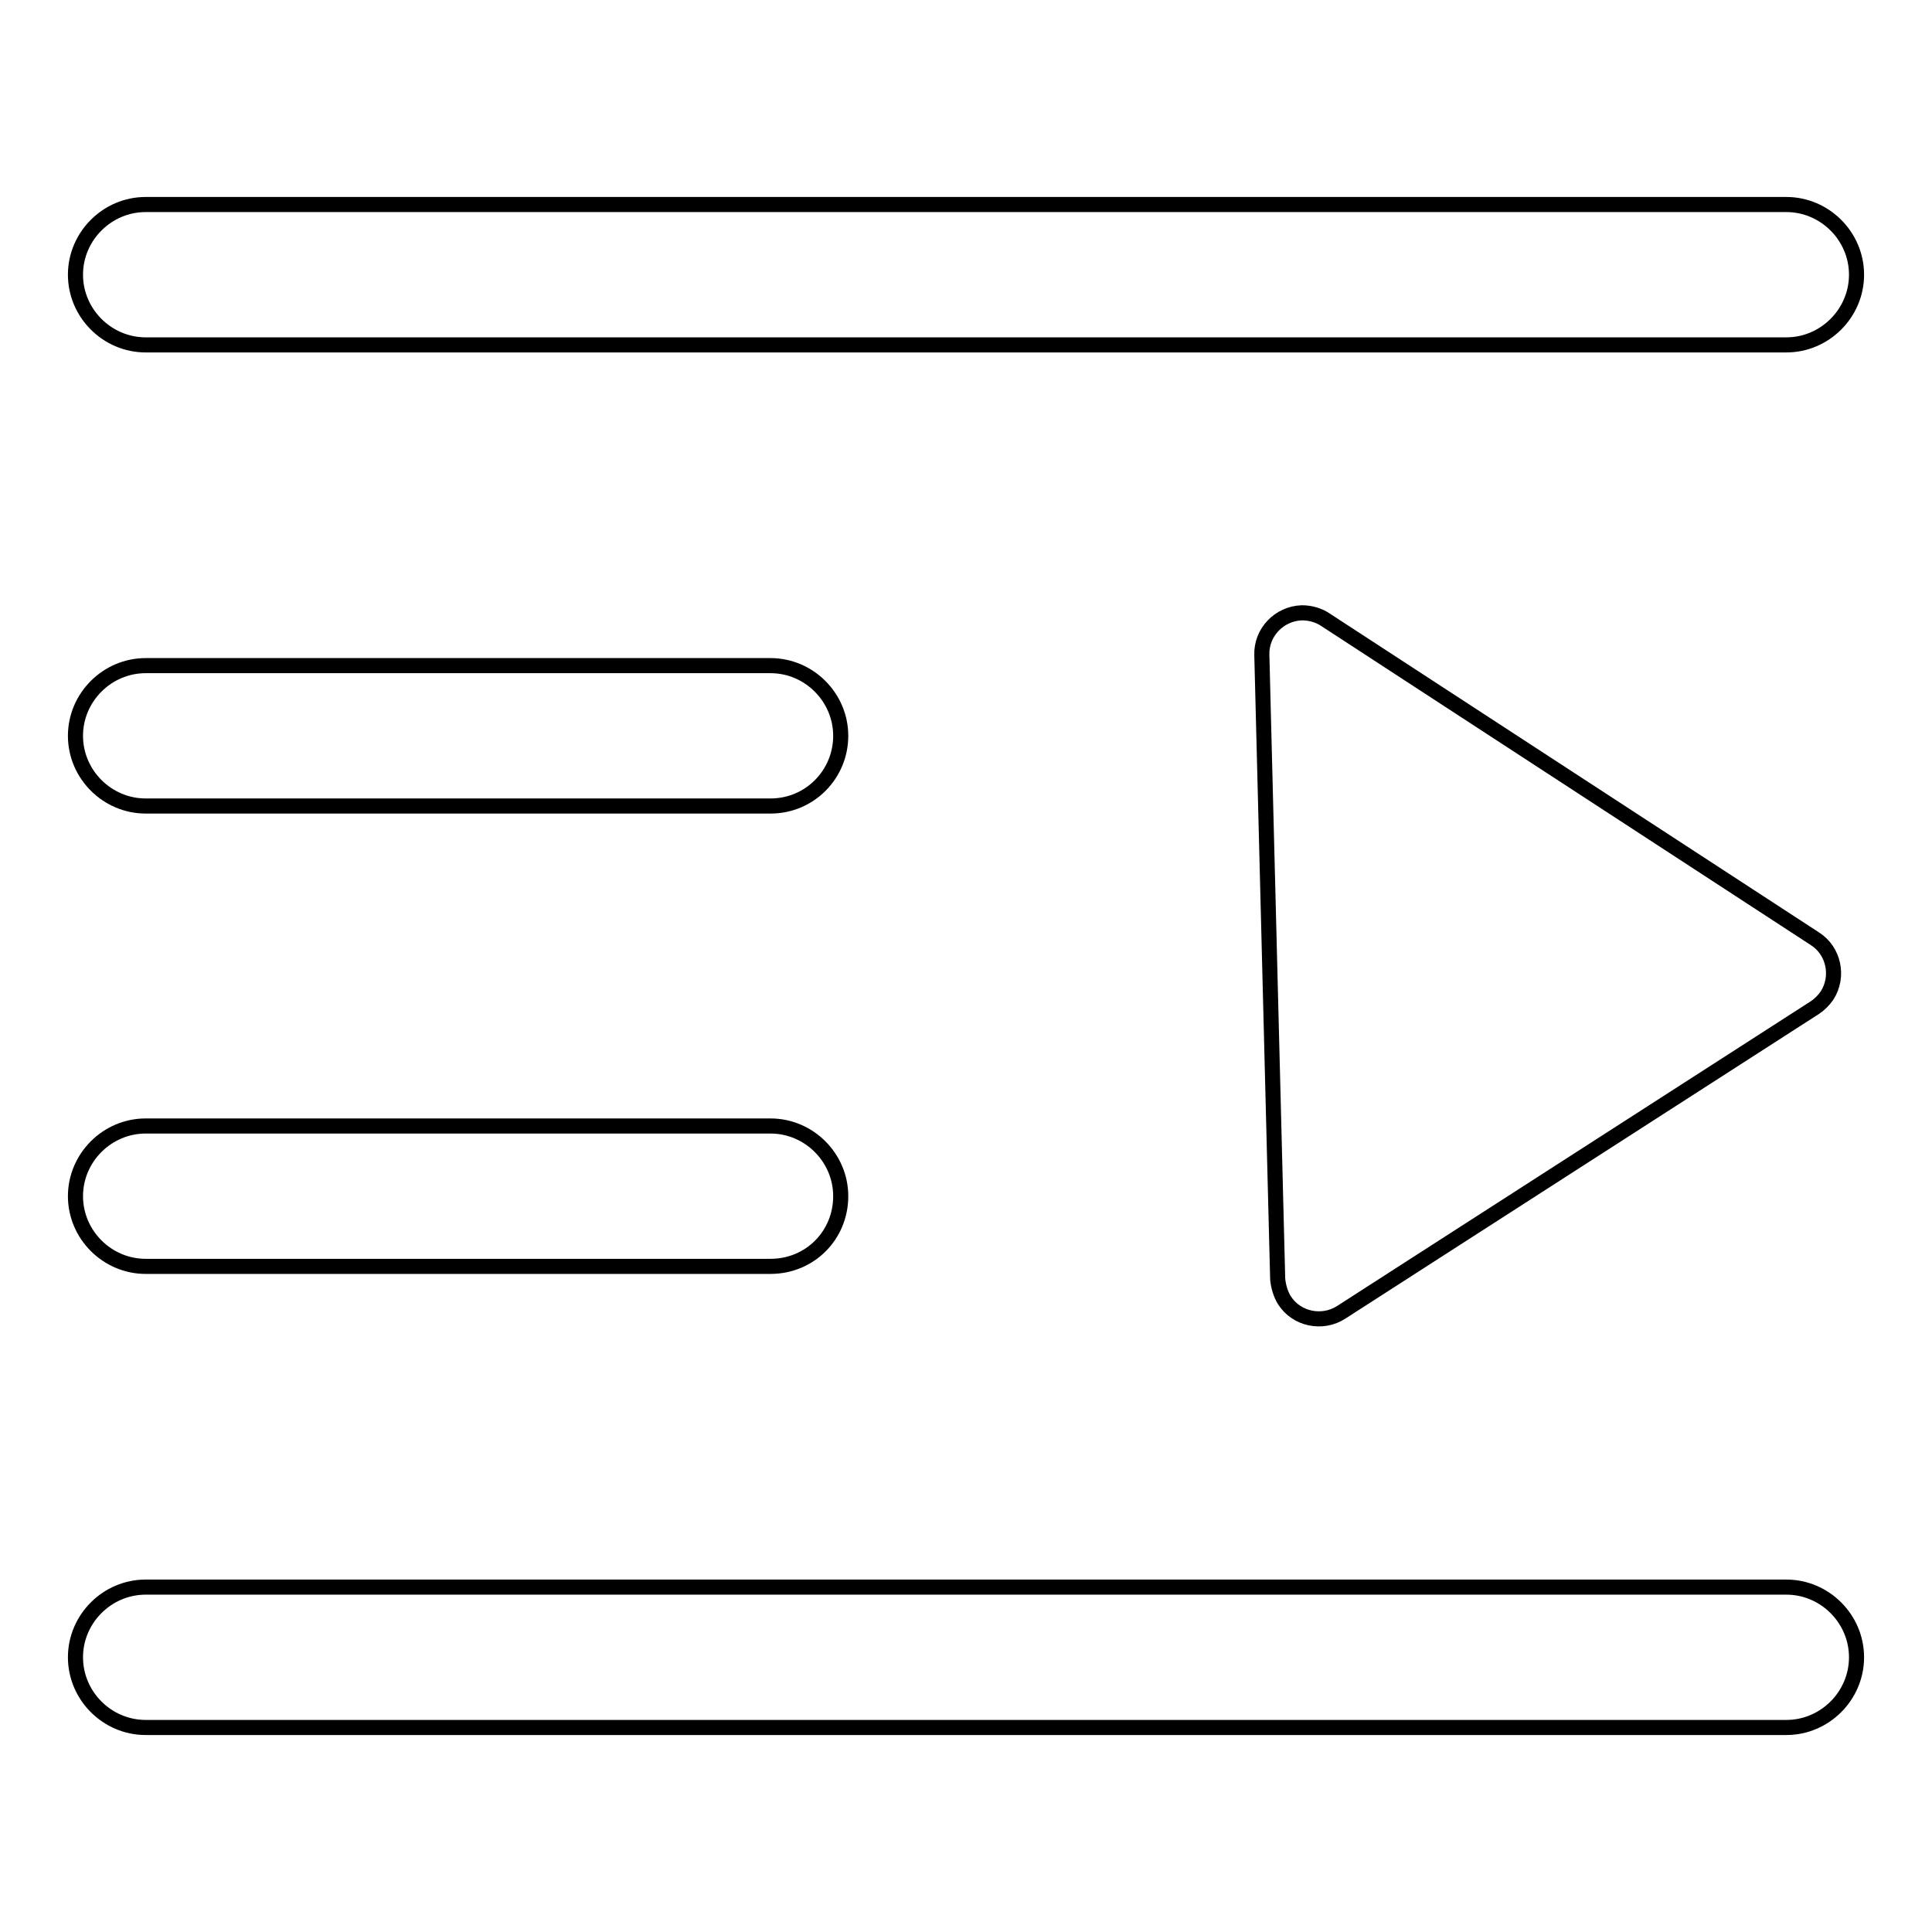 <?xml version="1.0" encoding="utf-8"?>
<!-- Svg Vector Icons : http://www.onlinewebfonts.com/icon -->
<!DOCTYPE svg PUBLIC "-//W3C//DTD SVG 1.1//EN" "http://www.w3.org/Graphics/SVG/1.1/DTD/svg11.dtd">
<svg version="1.1" xmlns="http://www.w3.org/2000/svg" xmlns:xlink="http://www.w3.org/1999/xlink" x="0px" y="0px" viewBox="0 0 256 256" enable-background="new 0 0 256 256" xml:space="preserve">
<g> <path stroke-width="2" fill-opacity="0" stroke="#000000"  d="M236.7,45.7H19.3c-5.1,0-9.3-4.2-9.3-9.3c0-5.1,4.2-9.3,9.3-9.3h217.4c5.1,0,9.3,4.2,9.3,9.3 C246,41.5,241.8,45.7,236.7,45.7L236.7,45.7z M236.7,228.9H19.3c-5.1,0-9.3-4.2-9.3-9.3s4.2-9.3,9.3-9.3h217.4 c5.1,0,9.3,4.2,9.3,9.3S241.8,228.9,236.7,228.9L236.7,228.9z M102.1,106.8H19.3c-5.1,0-9.3-4.2-9.3-9.3c0-5.1,4.2-9.3,9.3-9.3 h82.8c5.1,0,9.3,4.2,9.3,9.3C111.4,102.6,107.3,106.8,102.1,106.8C102.1,106.8,102.1,106.8,102.1,106.8z M102.1,167.8H19.3 c-5.1,0-9.3-4.2-9.3-9.3c0-5.1,4.2-9.3,9.3-9.3h82.8c5.1,0,9.3,4.2,9.3,9.3C111.4,163.7,107.3,167.8,102.1,167.8z M175.6,82.1 l64.9,42.3c2.5,1.6,3.2,5,1.6,7.5c-0.4,0.6-1,1.2-1.6,1.6l-62.8,40.4c-2.5,1.6-5.9,0.9-7.5-1.6c-0.5-0.8-0.8-1.8-0.9-2.8l-2.1-82.7 c-0.1-3,2.3-5.5,5.3-5.6C173.6,81.2,174.7,81.5,175.6,82.1z"/></g>
</svg>